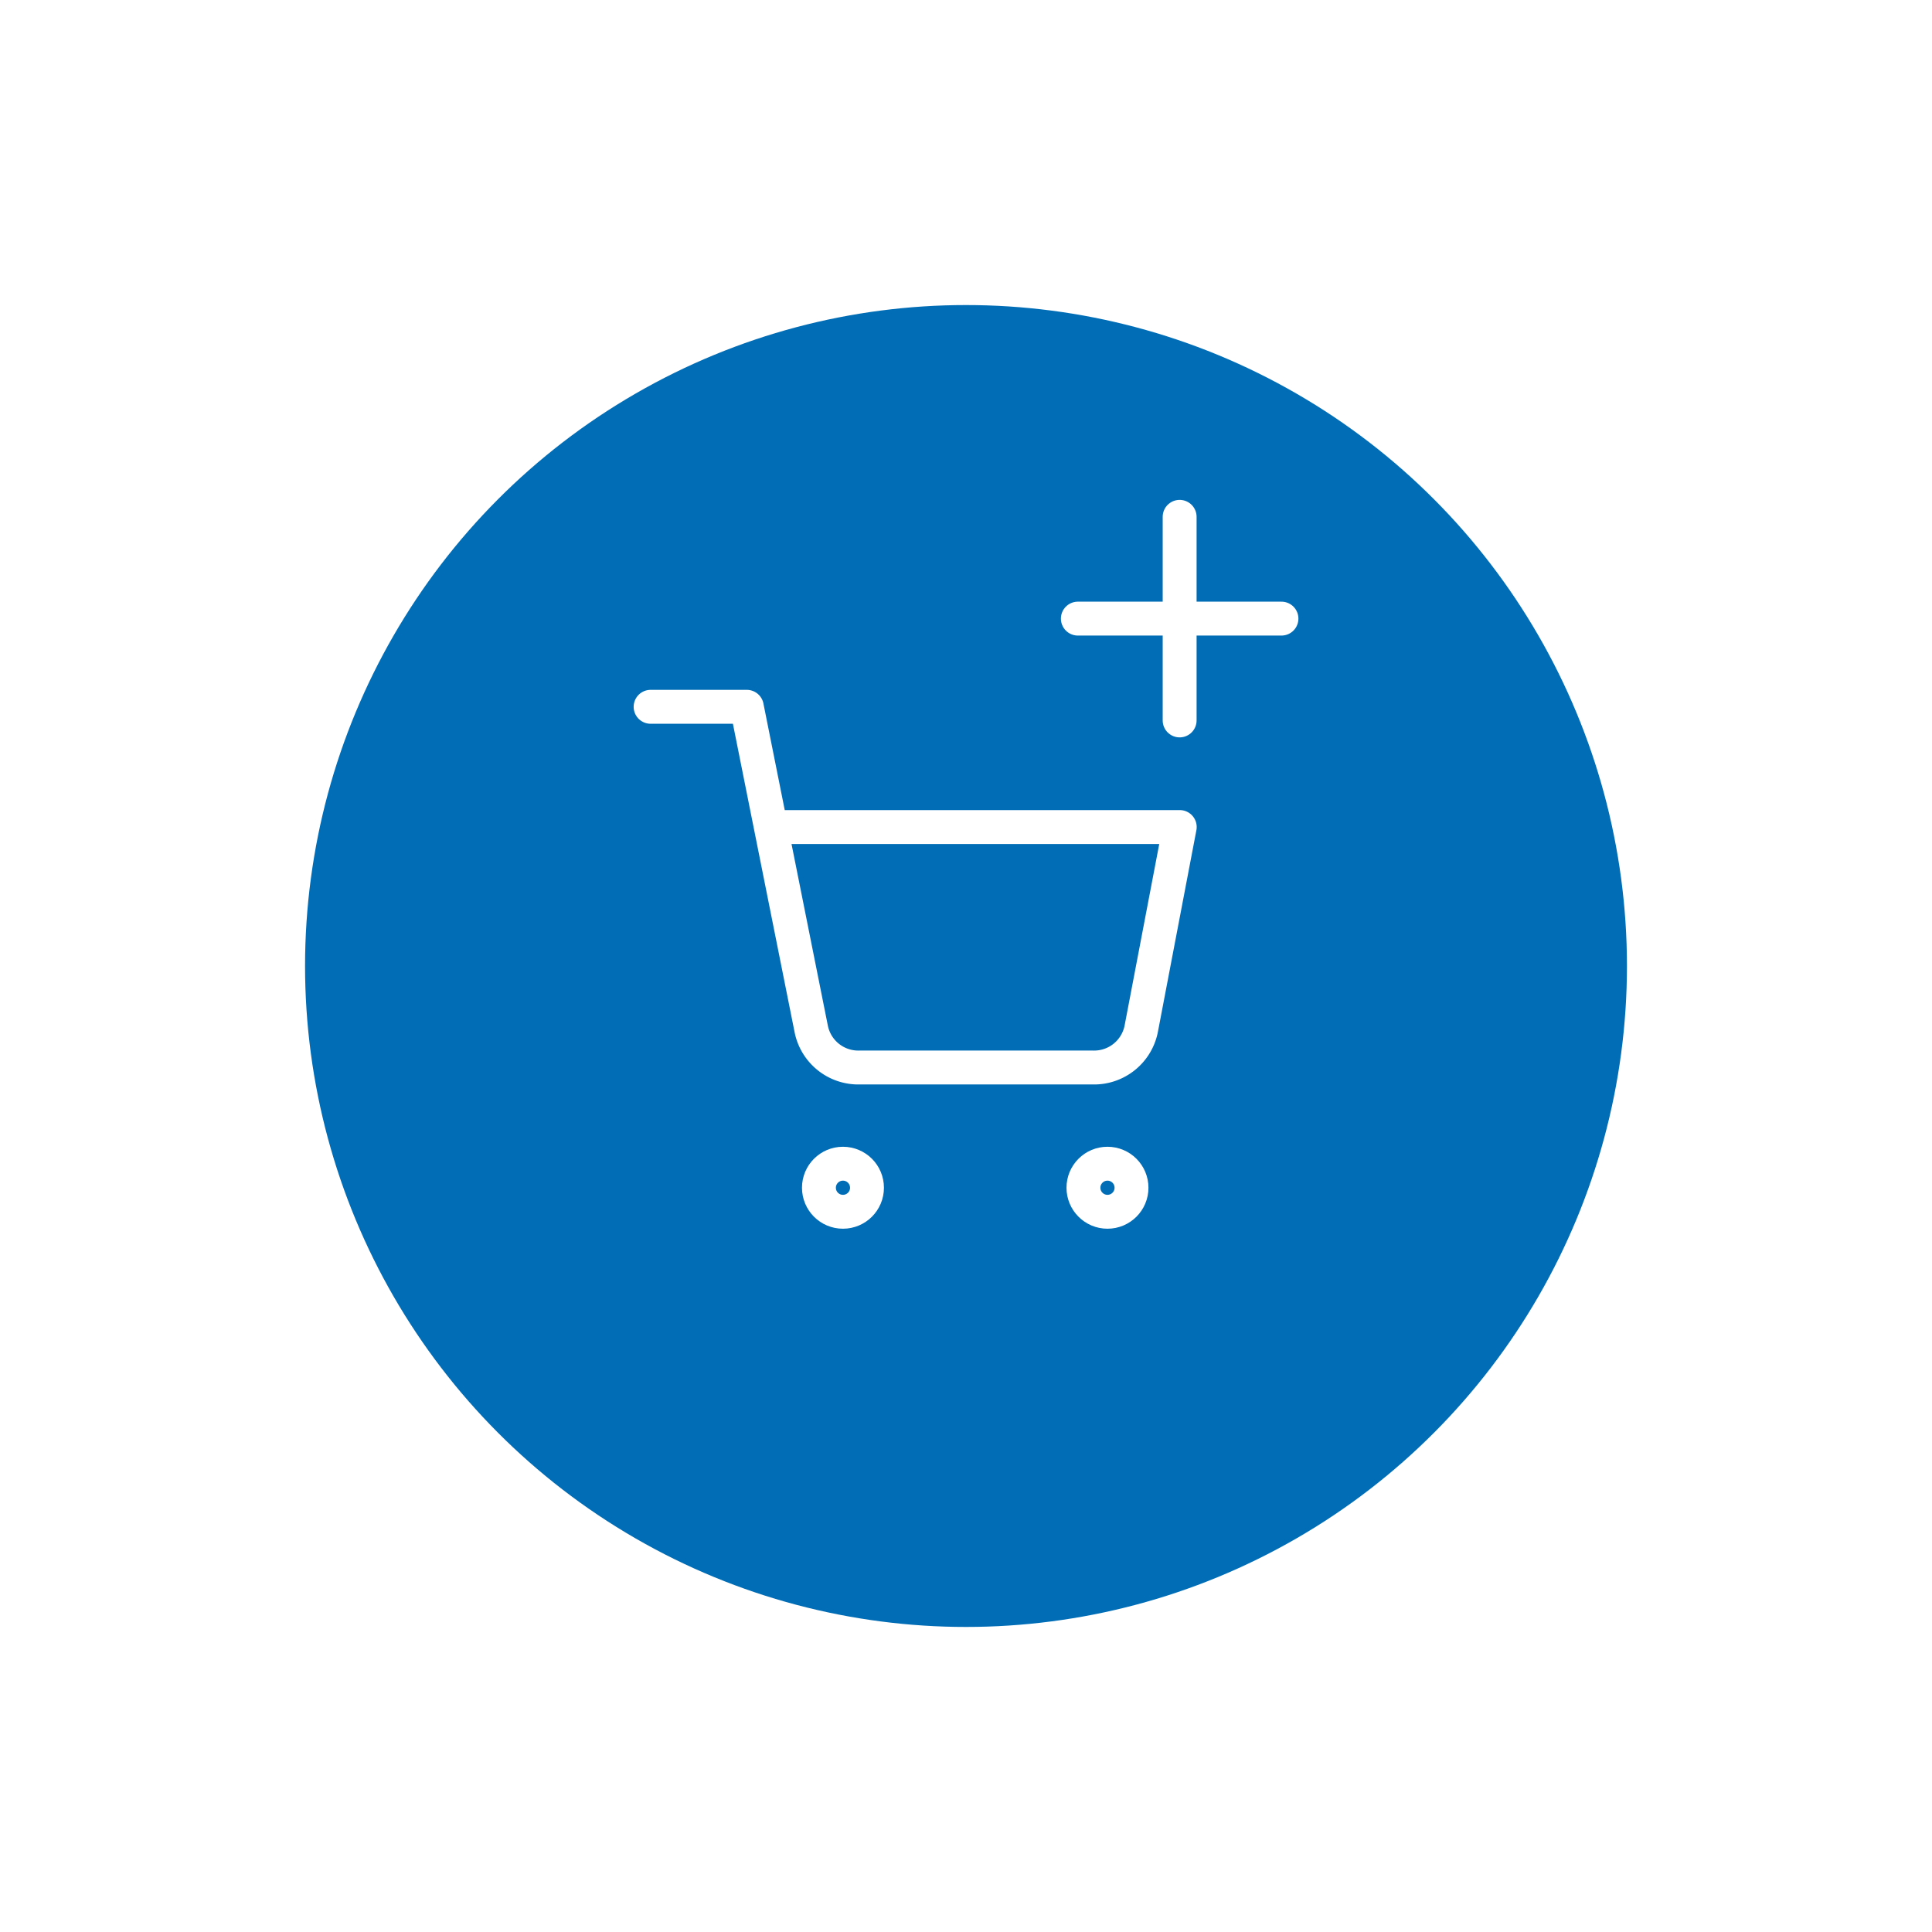 <svg xmlns="http://www.w3.org/2000/svg" xmlns:xlink="http://www.w3.org/1999/xlink" width="57" height="57" viewBox="0 0 57 57">
  <defs>
    <filter id="Ellipse_10" x="0" y="0" width="57" height="57" filterUnits="userSpaceOnUse">
      <feOffset dy="3" input="SourceAlpha"/>
      <feGaussianBlur stdDeviation="3" result="blur"/>
      <feFlood flood-opacity="0.302"/>
      <feComposite operator="in" in2="blur"/>
      <feComposite in="SourceGraphic"/>
    </filter>
  </defs>
  <g id="Gruppe_38" data-name="Gruppe 38" transform="translate(-149 6)">
    <g transform="matrix(1, 0, 0, 1, 149, -6)" filter="url(#Ellipse_10)">
      <circle id="Ellipse_10-2" data-name="Ellipse 10" cx="19.5" cy="19.5" r="19.5" transform="translate(9 6)" fill="#006db6"/>
    </g>
    <g id="Gruppe_4" data-name="Gruppe 4" transform="translate(-798.687 -696.919)">
      <g id="Icon" transform="translate(966.882 711.772)">
        <g id="Icon-2" data-name="Icon" transform="translate(0 0)">
          <circle id="Path" cx="0.709" cy="0.709" r="0.709" transform="translate(4.966 13.48)" fill="none" stroke="#fff" stroke-linecap="round" stroke-linejoin="round" stroke-width="1"/>
          <circle id="Path-2" data-name="Path" cx="0.709" cy="0.709" r="0.709" transform="translate(12.77 13.48)" fill="none" stroke="#fff" stroke-linecap="round" stroke-linejoin="round" stroke-width="1"/>
          <path id="Path-3" data-name="Path" d="M.833.833H3.671l1.9,9.5a1.417,1.417,0,0,0,1.419,1.142h6.9a1.417,1.417,0,0,0,1.418-1.142l1.136-5.953H4.381" transform="translate(-0.833 -0.833)" fill="none" stroke="#fff" stroke-linecap="round" stroke-linejoin="round" stroke-width="1"/>
        </g>
      </g>
      <g id="Icon-3" data-name="Icon" transform="translate(979.487 706.167)">
        <g id="Icon-4" data-name="Icon" transform="translate(0 0)">
          <line id="Line" y2="6.007" transform="translate(3.003)" fill="none" stroke="#fff" stroke-linecap="round" stroke-linejoin="round" stroke-width="1"/>
          <line id="Line-2" data-name="Line" x2="6.007" transform="translate(0 3.003)" fill="none" stroke="#fff" stroke-linecap="round" stroke-linejoin="round" stroke-width="1"/>
        </g>
      </g>
    </g>
  </g>
</svg>
